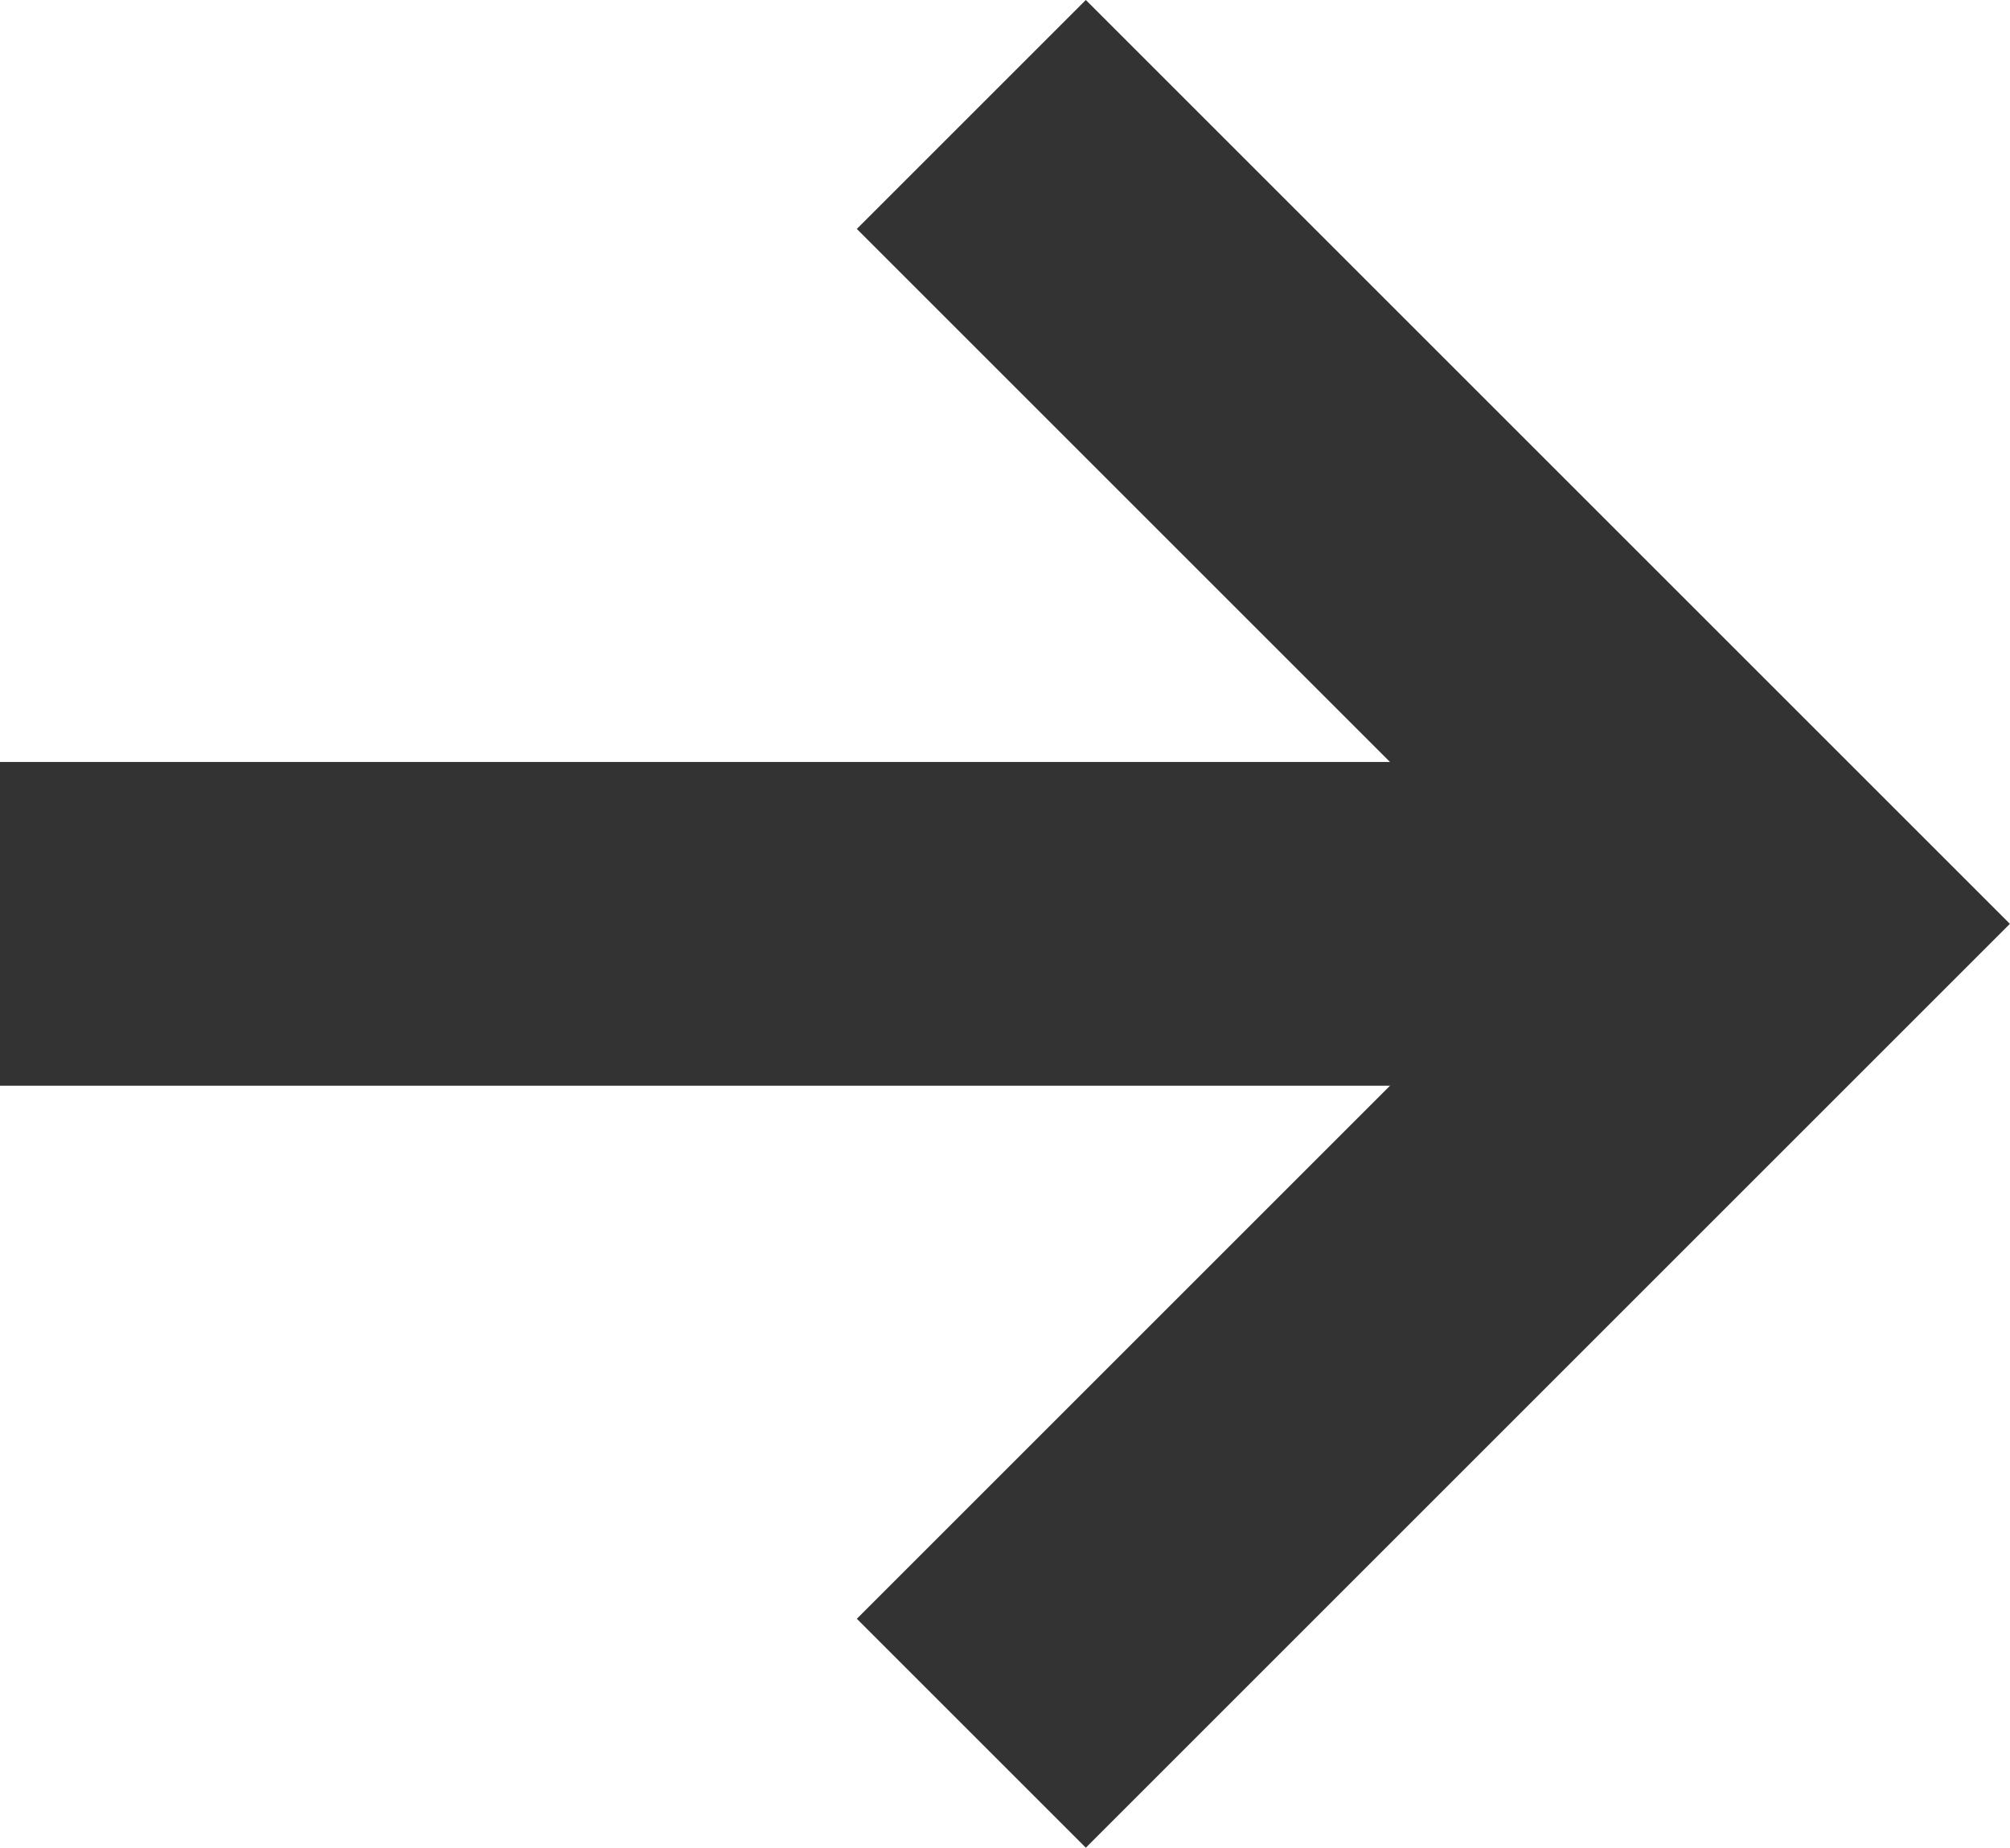 <svg xmlns="http://www.w3.org/2000/svg" width="12.414" height="11.414" viewBox="0 0 12.414 11.414">
    <g id="calender-next" transform="translate(0.944 -0.293)">
        <path id="패스_2" data-name="패스 2" d="M209.159,433.5l5,5-5,5" transform="translate(-204.104 -432.5)" fill="none" stroke="#333" stroke-width="2" class="dark-theme-stroke"/>
        <path id="패스_8" data-name="패스 8" d="M1795.4,393.841h-11" transform="translate(-1785.344 -387.841)" fill="none" stroke="#333" stroke-width="2" class="dark-theme-stroke"/>
    </g>
</svg>
